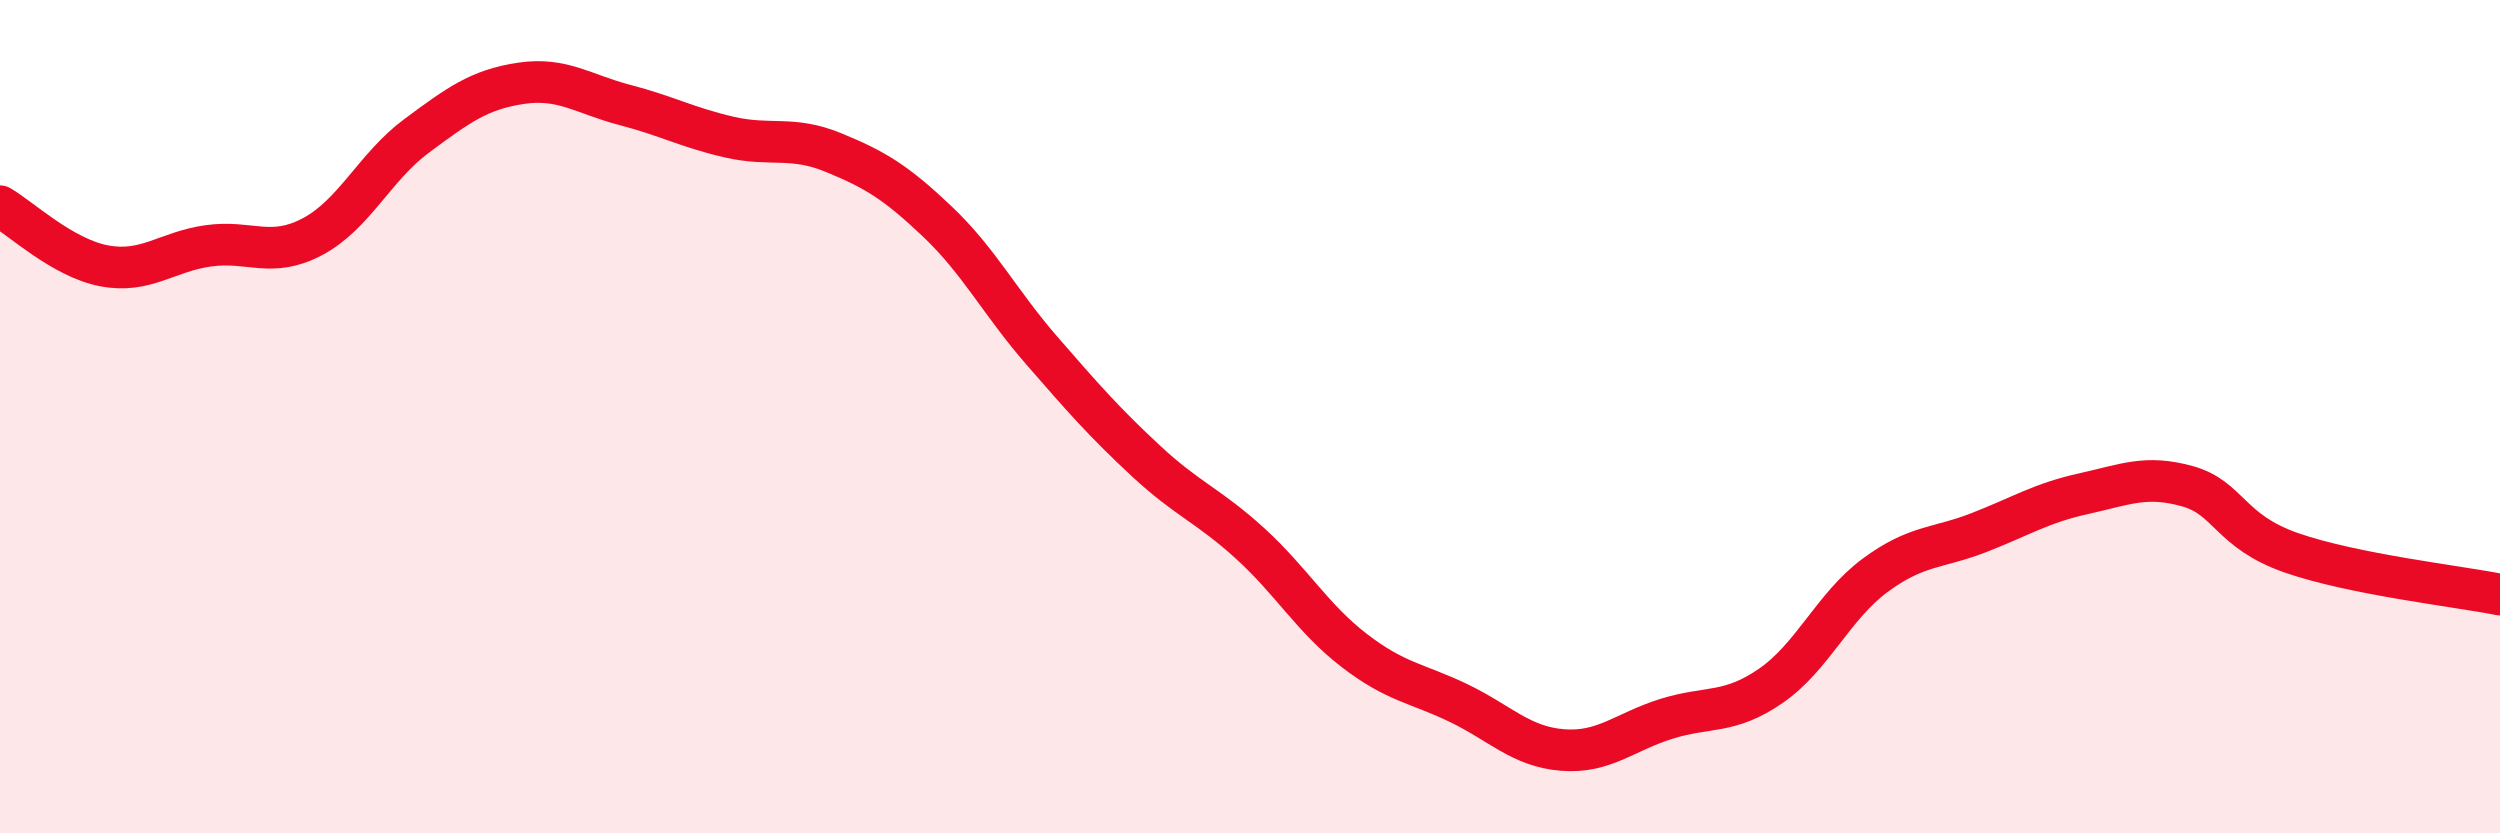
    <svg width="60" height="20" viewBox="0 0 60 20" xmlns="http://www.w3.org/2000/svg">
      <path
        d="M 0,4.95 C 0.5,5.24 1.5,6.19 2.5,6.38 C 3.5,6.57 4,6.04 5,5.9 C 6,5.76 6.5,6.21 7.5,5.68 C 8.5,5.15 9,4 10,3.26 C 11,2.52 11.5,2.15 12.5,2 C 13.5,1.85 14,2.26 15,2.52 C 16,2.78 16.5,3.06 17.5,3.29 C 18.5,3.52 19,3.25 20,3.66 C 21,4.07 21.5,4.37 22.5,5.32 C 23.5,6.27 24,7.26 25,8.41 C 26,9.56 26.5,10.13 27.5,11.06 C 28.5,11.99 29,12.13 30,13.04 C 31,13.95 31.5,14.84 32.5,15.61 C 33.5,16.38 34,16.39 35,16.87 C 36,17.35 36.5,17.92 37.5,18 C 38.5,18.08 39,17.56 40,17.25 C 41,16.94 41.5,17.15 42.5,16.46 C 43.5,15.77 44,14.55 45,13.81 C 46,13.07 46.5,13.17 47.5,12.78 C 48.5,12.39 49,12.07 50,11.85 C 51,11.63 51.5,11.39 52.5,11.67 C 53.5,11.95 53.5,12.75 55,13.27 C 56.5,13.79 59,14.07 60,14.27L60 20L0 20Z"
        fill="#EB0A25"
        opacity="0.1"
        stroke-linecap="round"
        stroke-linejoin="round"
      />
      <path
        d="M 0,4.95 C 0.5,5.24 1.5,6.19 2.5,6.38 C 3.5,6.57 4,6.04 5,5.9 C 6,5.76 6.5,6.21 7.5,5.68 C 8.5,5.15 9,4 10,3.26 C 11,2.52 11.5,2.15 12.5,2 C 13.5,1.85 14,2.26 15,2.52 C 16,2.78 16.5,3.06 17.5,3.29 C 18.5,3.52 19,3.25 20,3.66 C 21,4.07 21.5,4.37 22.5,5.32 C 23.5,6.27 24,7.26 25,8.41 C 26,9.56 26.5,10.13 27.5,11.06 C 28.5,11.99 29,12.13 30,13.04 C 31,13.95 31.5,14.84 32.5,15.61 C 33.5,16.38 34,16.39 35,16.87 C 36,17.35 36.5,17.92 37.5,18 C 38.5,18.08 39,17.56 40,17.25 C 41,16.94 41.5,17.15 42.5,16.46 C 43.5,15.77 44,14.55 45,13.81 C 46,13.07 46.5,13.17 47.5,12.78 C 48.5,12.39 49,12.07 50,11.85 C 51,11.63 51.5,11.39 52.5,11.67 C 53.5,11.95 53.5,12.75 55,13.27 C 56.5,13.79 59,14.07 60,14.27"
        stroke="#EB0A25"
        stroke-width="1"
        fill="none"
        stroke-linecap="round"
        stroke-linejoin="round"
      />
    </svg>
  